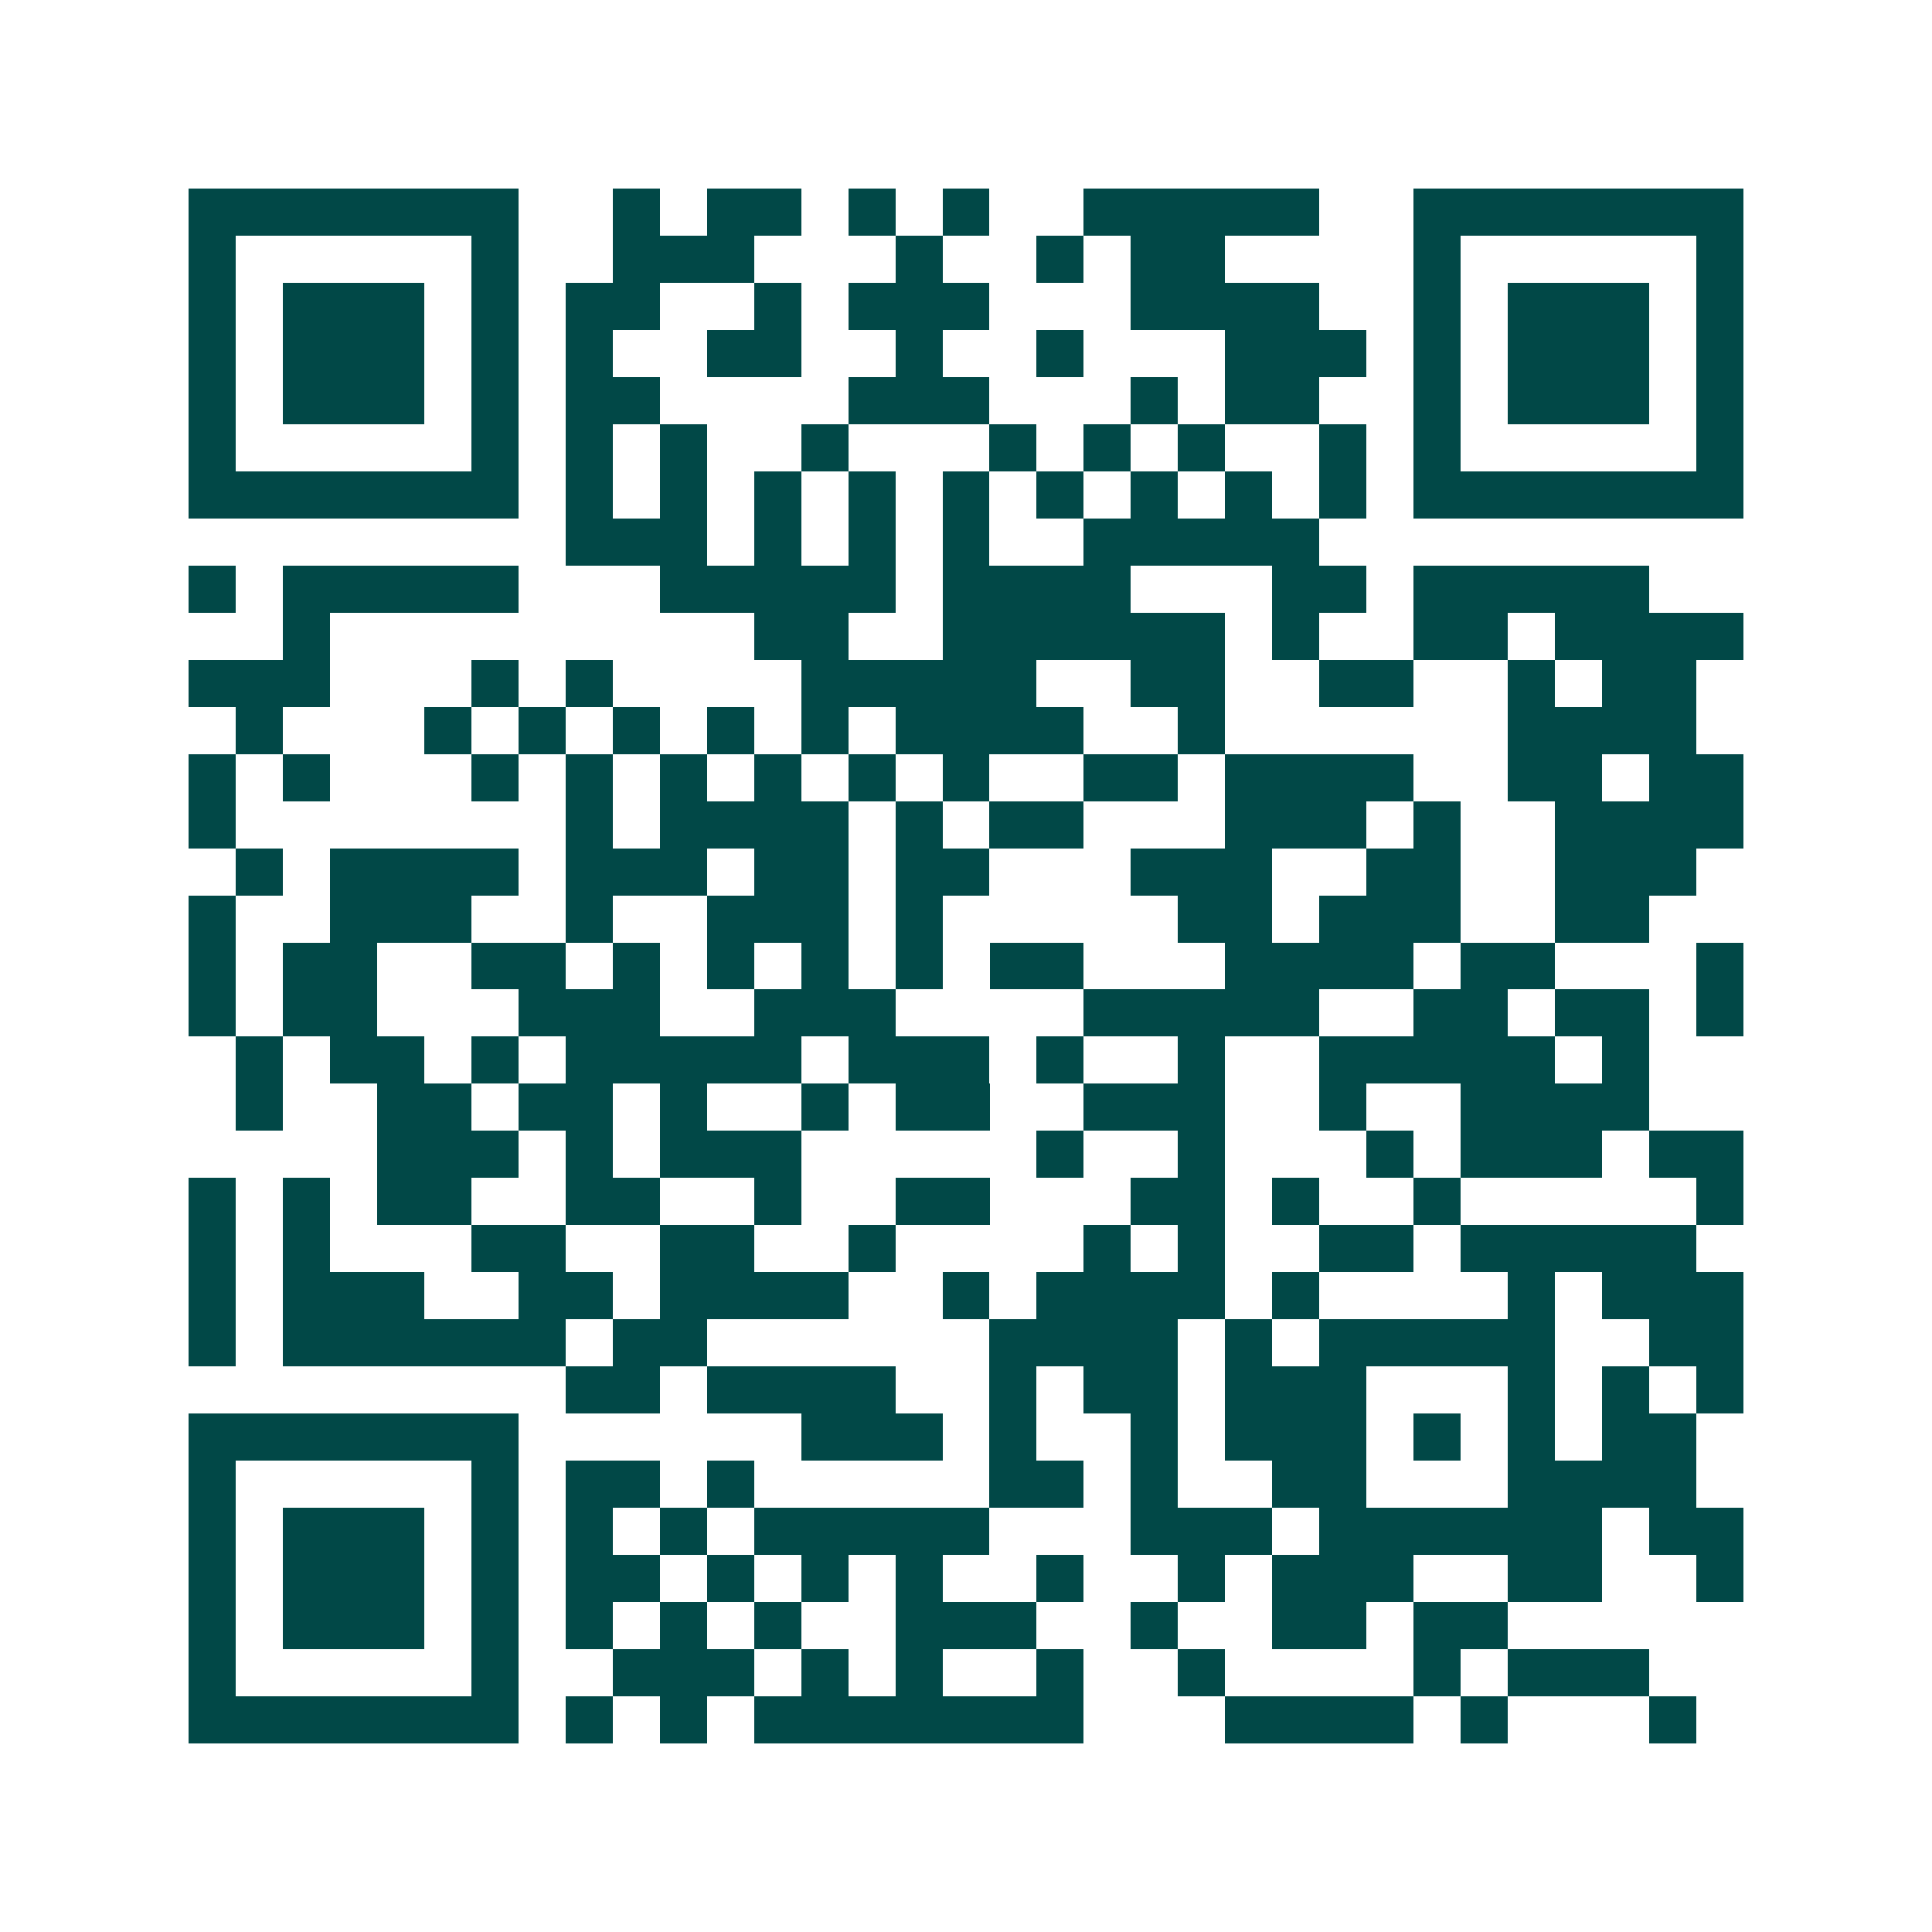<svg xmlns="http://www.w3.org/2000/svg" width="200" height="200" viewBox="0 0 41 41" shape-rendering="crispEdges"><path fill="#ffffff" d="M0 0h41v41H0z"/><path stroke="#014847" d="M4 4.5h7m2 0h1m1 0h2m1 0h1m1 0h1m2 0h5m2 0h7M4 5.5h1m5 0h1m2 0h3m3 0h1m2 0h1m1 0h2m4 0h1m5 0h1M4 6.5h1m1 0h3m1 0h1m1 0h2m2 0h1m1 0h3m3 0h4m2 0h1m1 0h3m1 0h1M4 7.5h1m1 0h3m1 0h1m1 0h1m2 0h2m2 0h1m2 0h1m3 0h3m1 0h1m1 0h3m1 0h1M4 8.5h1m1 0h3m1 0h1m1 0h2m4 0h3m3 0h1m1 0h2m2 0h1m1 0h3m1 0h1M4 9.5h1m5 0h1m1 0h1m1 0h1m2 0h1m3 0h1m1 0h1m1 0h1m2 0h1m1 0h1m5 0h1M4 10.5h7m1 0h1m1 0h1m1 0h1m1 0h1m1 0h1m1 0h1m1 0h1m1 0h1m1 0h1m1 0h7M12 11.5h3m1 0h1m1 0h1m1 0h1m2 0h5M4 12.5h1m1 0h5m3 0h5m1 0h4m3 0h2m1 0h5M6 13.5h1m9 0h2m2 0h6m1 0h1m2 0h2m1 0h4M4 14.5h3m3 0h1m1 0h1m4 0h5m2 0h2m2 0h2m2 0h1m1 0h2M5 15.5h1m3 0h1m1 0h1m1 0h1m1 0h1m1 0h1m1 0h4m2 0h1m6 0h4M4 16.5h1m1 0h1m3 0h1m1 0h1m1 0h1m1 0h1m1 0h1m1 0h1m2 0h2m1 0h4m2 0h2m1 0h2M4 17.5h1m7 0h1m1 0h4m1 0h1m1 0h2m3 0h3m1 0h1m2 0h4M5 18.5h1m1 0h4m1 0h3m1 0h2m1 0h2m3 0h3m2 0h2m2 0h3M4 19.5h1m2 0h3m2 0h1m2 0h3m1 0h1m5 0h2m1 0h3m2 0h2M4 20.5h1m1 0h2m2 0h2m1 0h1m1 0h1m1 0h1m1 0h1m1 0h2m3 0h4m1 0h2m3 0h1M4 21.5h1m1 0h2m3 0h3m2 0h3m4 0h5m2 0h2m1 0h2m1 0h1M5 22.5h1m1 0h2m1 0h1m1 0h5m1 0h3m1 0h1m2 0h1m2 0h5m1 0h1M5 23.5h1m2 0h2m1 0h2m1 0h1m2 0h1m1 0h2m2 0h3m2 0h1m2 0h4M8 24.5h3m1 0h1m1 0h3m5 0h1m2 0h1m3 0h1m1 0h3m1 0h2M4 25.5h1m1 0h1m1 0h2m2 0h2m2 0h1m2 0h2m3 0h2m1 0h1m2 0h1m5 0h1M4 26.5h1m1 0h1m3 0h2m2 0h2m2 0h1m4 0h1m1 0h1m2 0h2m1 0h5M4 27.5h1m1 0h3m2 0h2m1 0h4m2 0h1m1 0h4m1 0h1m4 0h1m1 0h3M4 28.5h1m1 0h6m1 0h2m6 0h4m1 0h1m1 0h5m2 0h2M12 29.5h2m1 0h4m2 0h1m1 0h2m1 0h3m3 0h1m1 0h1m1 0h1M4 30.5h7m6 0h3m1 0h1m2 0h1m1 0h3m1 0h1m1 0h1m1 0h2M4 31.5h1m5 0h1m1 0h2m1 0h1m5 0h2m1 0h1m2 0h2m3 0h4M4 32.5h1m1 0h3m1 0h1m1 0h1m1 0h1m1 0h5m3 0h3m1 0h6m1 0h2M4 33.5h1m1 0h3m1 0h1m1 0h2m1 0h1m1 0h1m1 0h1m2 0h1m2 0h1m1 0h3m2 0h2m2 0h1M4 34.5h1m1 0h3m1 0h1m1 0h1m1 0h1m1 0h1m2 0h3m2 0h1m2 0h2m1 0h2M4 35.5h1m5 0h1m2 0h3m1 0h1m1 0h1m2 0h1m2 0h1m4 0h1m1 0h3M4 36.5h7m1 0h1m1 0h1m1 0h7m3 0h4m1 0h1m3 0h1"/></svg>
